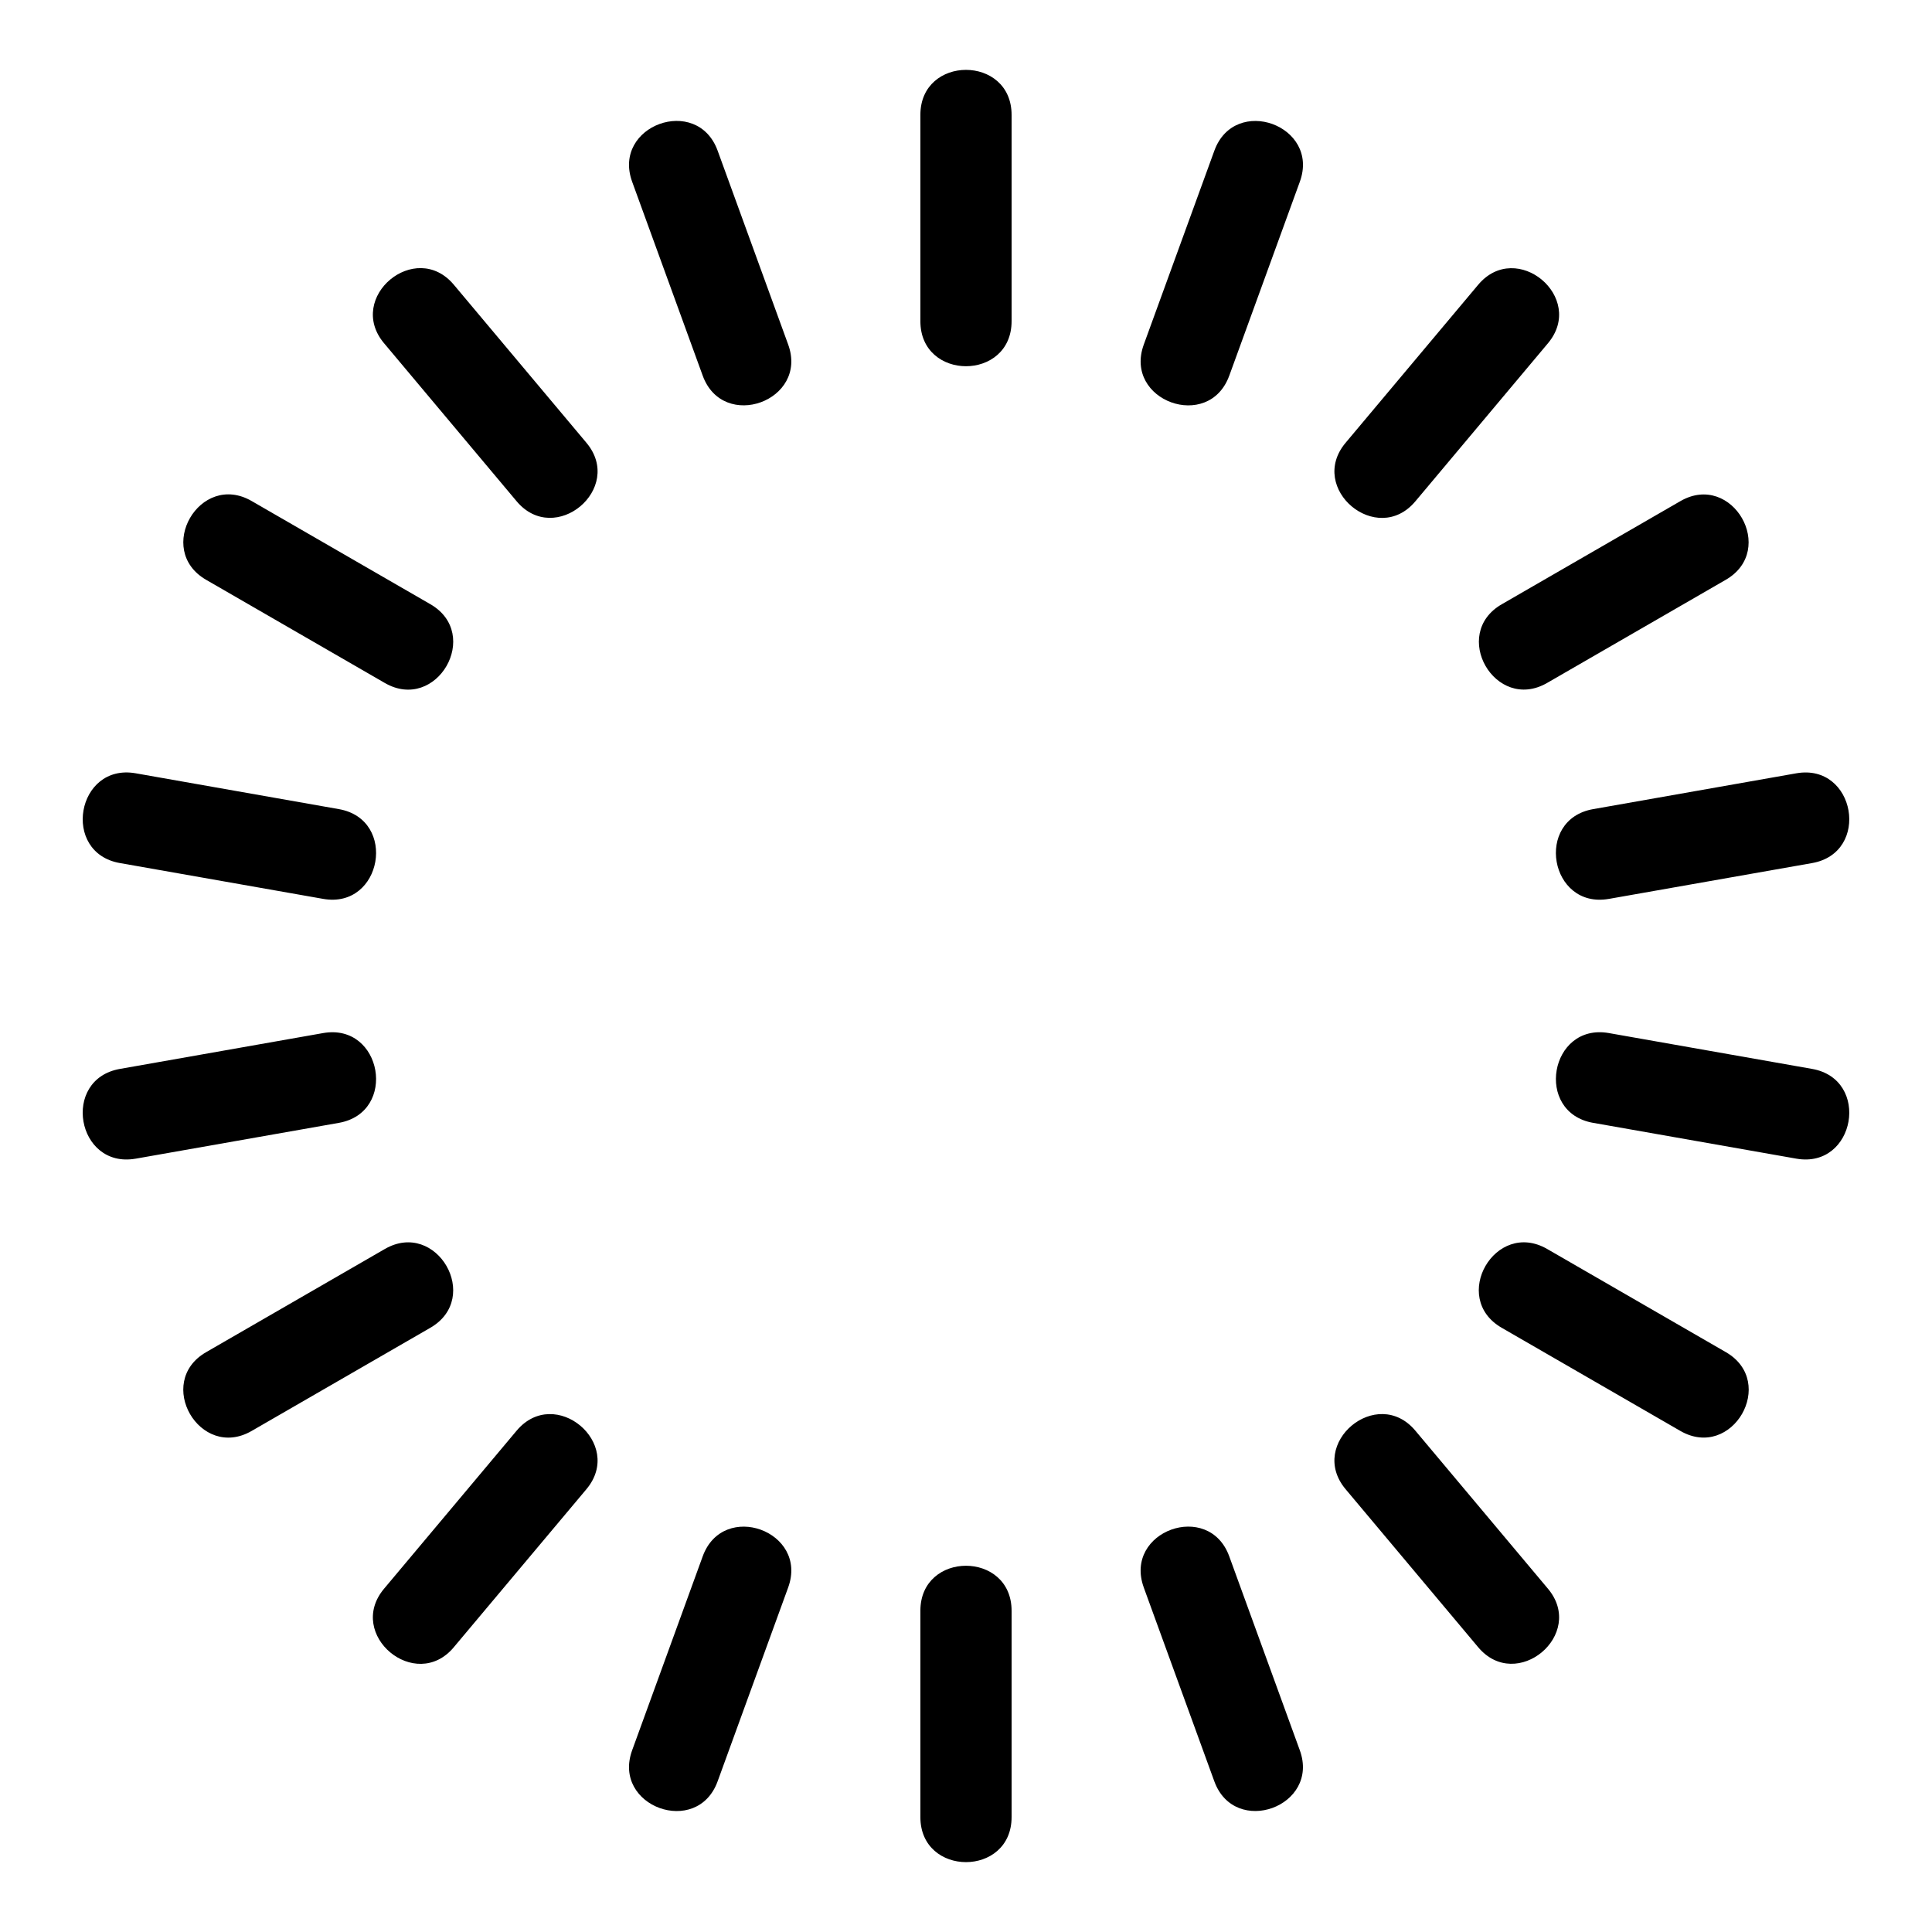 <?xml version="1.0" encoding="UTF-8"?>
<!-- Uploaded to: ICON Repo, www.iconrepo.com, Generator: ICON Repo Mixer Tools -->
<svg fill="#000000" width="800px" height="800px" version="1.1" viewBox="144 144 512 512" xmlns="http://www.w3.org/2000/svg">
 <path d="m387.91 174.45c0-15.91 24.172-15.91 24.172 0v54.672c0 15.91-24.172 15.91-24.172 0zm81.863 69.086c-5.41 14.926-28.082 6.695-22.664-8.211l18.703-51.379c5.422-14.926 28.074-6.688 22.66 8.211l-18.695 51.379zm-135.59 372.52c-5.41 14.926-28.074 6.695-22.66-8.211l18.695-51.379c5.422-14.926 28.074-6.688 22.66 8.219zm184.91-339.21c-10.156 12.141-28.668-3.363-18.508-15.488l35.137-41.879c10.168-12.133 28.664 3.363 18.508 15.484l-35.137 41.887zm-254.82 303.68c-10.156 12.141-28.668-3.356-18.508-15.484l35.137-41.887c10.168-12.133 28.664 3.367 18.512 15.488l-35.145 41.879zm289.71-255.53c-13.727 7.883-25.73-12.953-11.992-20.867l47.348-27.336c13.711-7.894 25.734 12.949 11.992 20.867zm-343.28 198.21c-13.738 7.961-25.82-12.926-12.086-20.863l47.348-27.336c13.758-7.957 25.812 12.926 12.086 20.863zm359.65-140.99c-15.656 2.738-19.82-21.043-4.152-23.789l53.848-9.496c15.645-2.742 19.828 21.047 4.152 23.797l-53.848 9.492zm-390.41 68.844c-15.656 2.731-19.82-21.047-4.152-23.789l53.848-9.496c15.645-2.742 19.828 21.043 4.152 23.797l-53.848 9.492zm386.26-9.492c-15.668-2.738-11.496-26.539 4.152-23.797l53.848 9.496c15.672 2.75 11.492 26.535-4.152 23.789l-53.848-9.492zm-390.41-68.844c-15.668-2.738-11.496-26.539 4.152-23.797l53.848 9.496c15.672 2.75 11.492 26.539-4.152 23.789l-53.848-9.492zm366.15 123.14c-13.727-7.949-1.668-28.812 12.086-20.863l47.348 27.336c13.727 7.938 1.668 28.82-12.086 20.863zm-343.32-198.21c-13.727-7.949-1.66-28.82 12.086-20.867l47.348 27.336c13.727 7.938 1.672 28.82-12.086 20.867zm301.96 240.98c-10.152-12.133 8.344-27.617 18.508-15.484l35.137 41.879c10.156 12.121-8.336 27.621-18.508 15.484zm-254.82-303.69c-10.152-12.133 8.336-27.617 18.508-15.484l35.145 41.887c10.152 12.121-8.344 27.617-18.512 15.484l-35.137-41.887zm201.34 329.73c-5.402-14.91 17.246-23.137 22.664-8.219l18.695 51.379c5.414 14.898-17.238 23.141-22.66 8.219l-18.703-51.379zm-135.58-372.52c-5.41-14.918 17.238-23.137 22.66-8.219l18.695 51.379c5.414 14.898-17.238 23.141-22.66 8.219zm76.387 378.72c0-15.91 24.172-15.91 24.172 0v54.68c0 15.906-24.172 15.906-24.172 0z"/>
</svg>